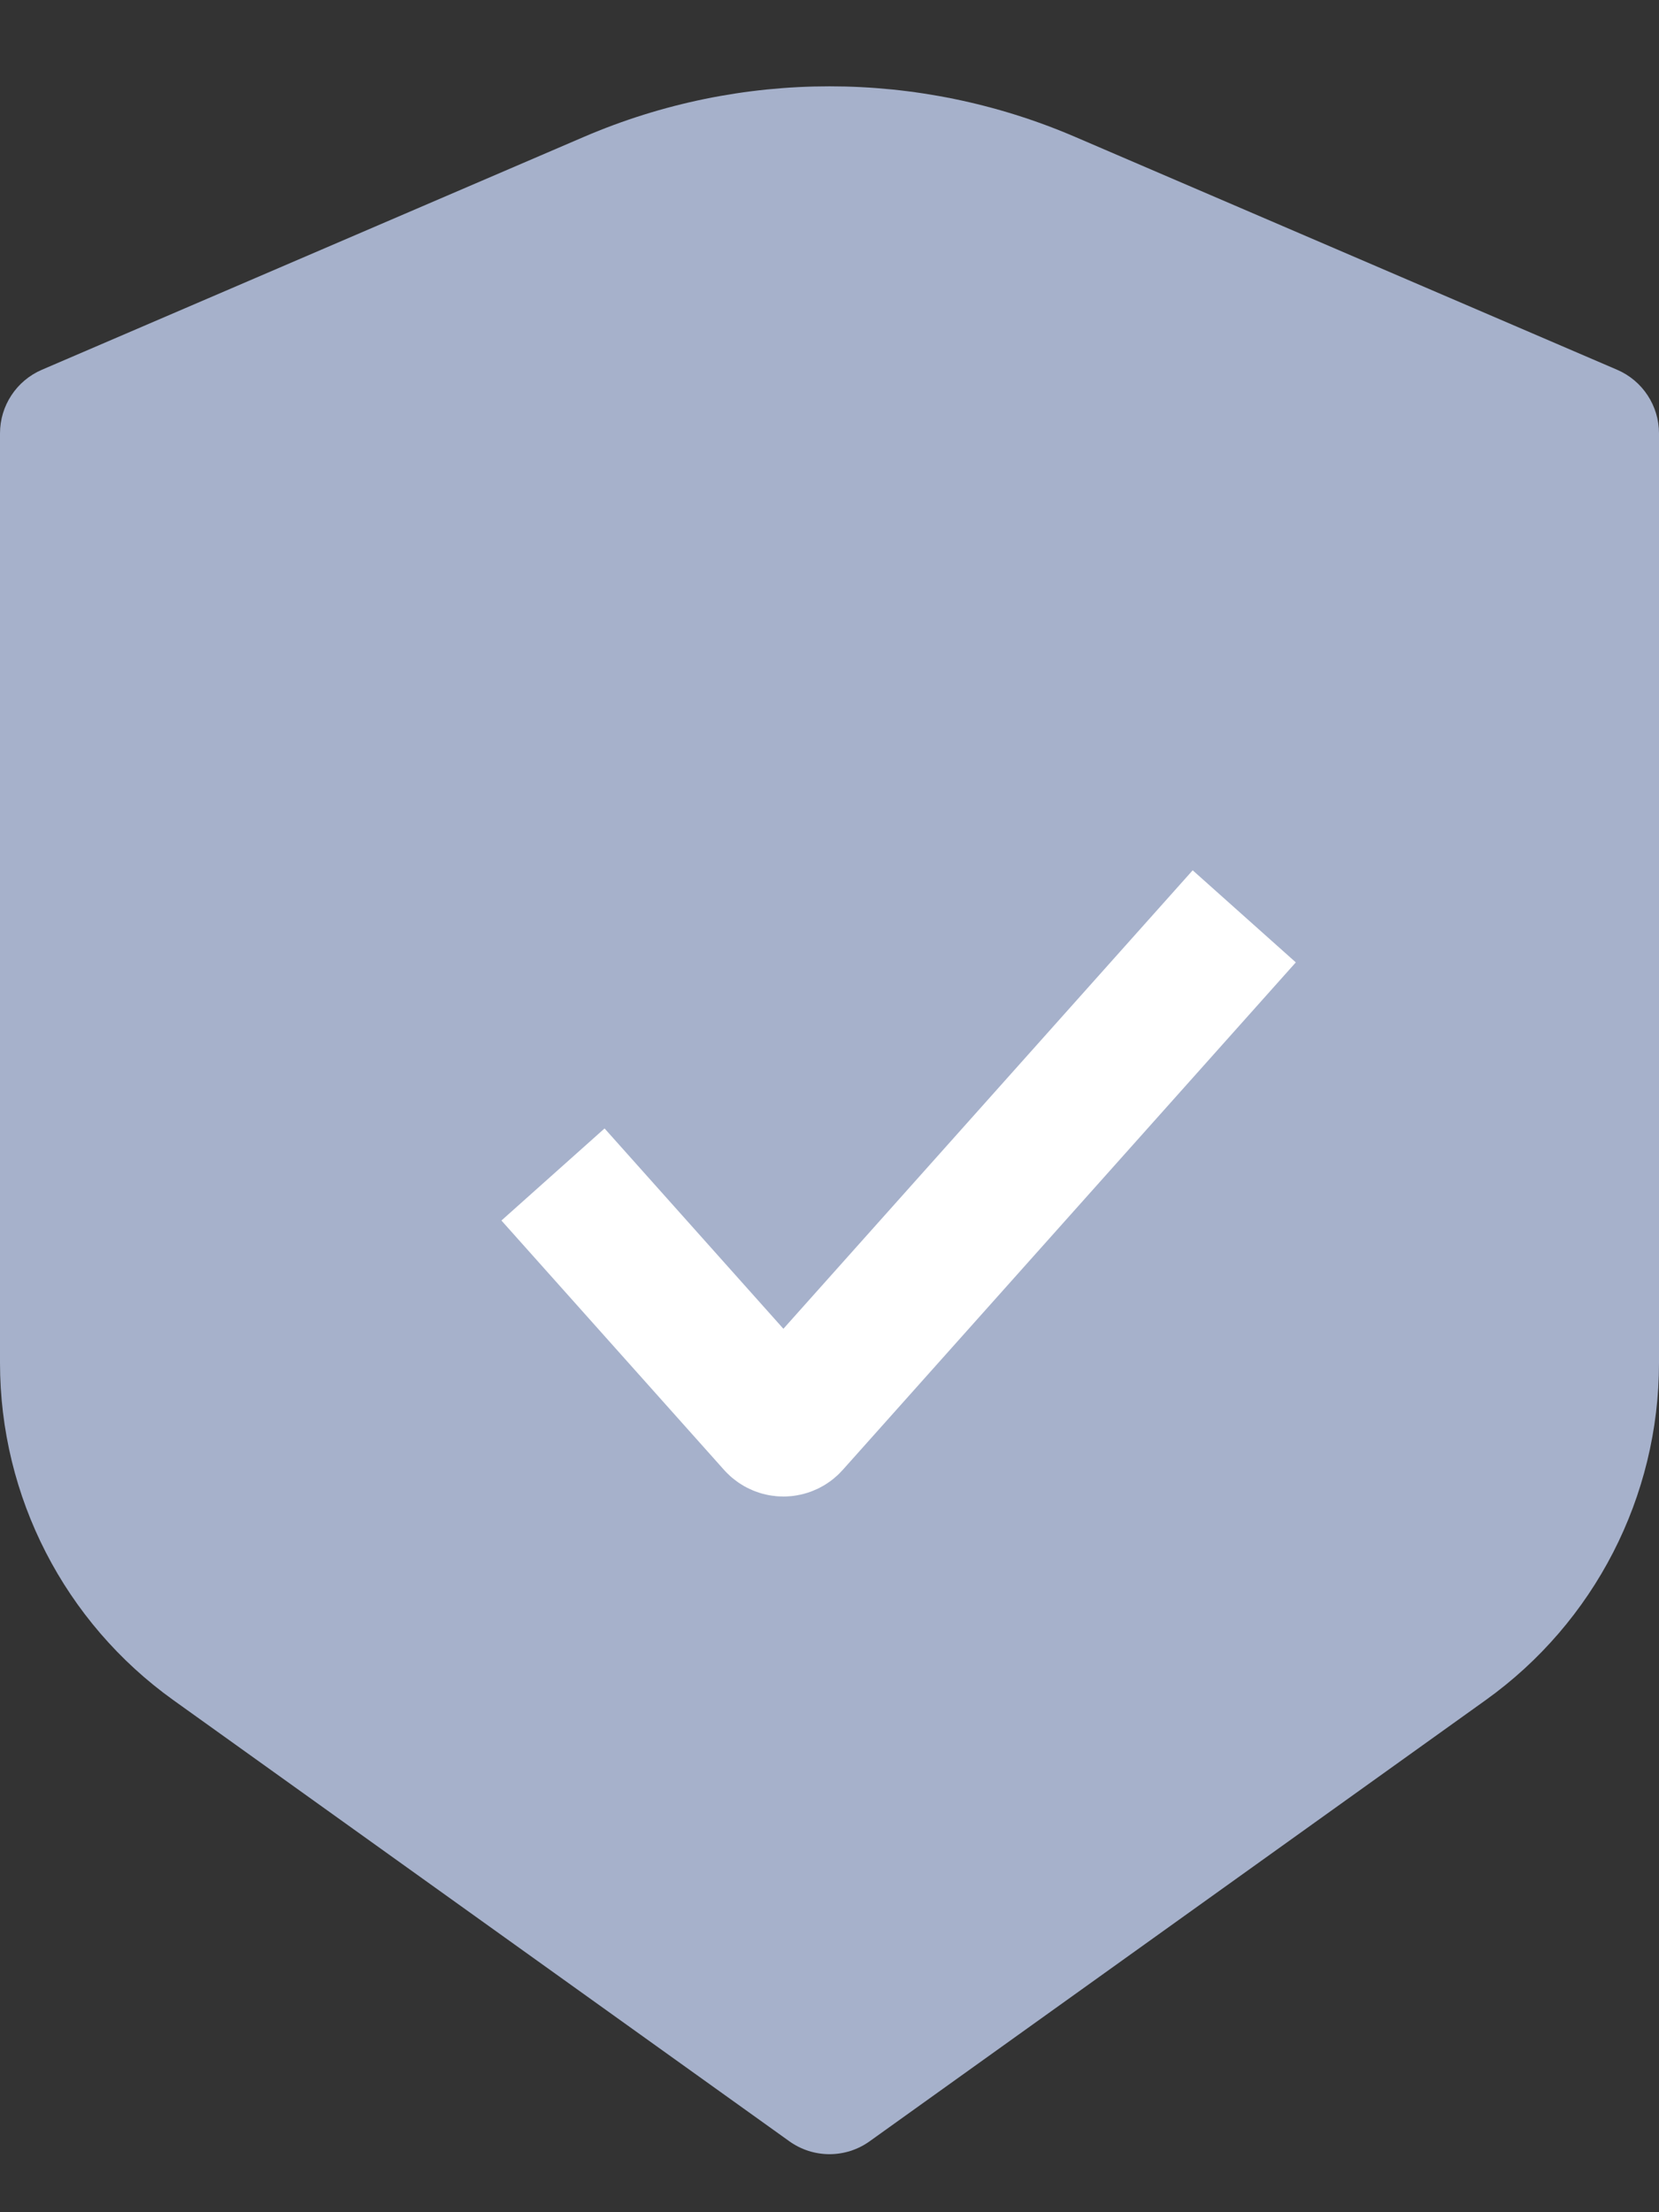 <svg width="24" height="32" viewBox="0 0 24 32" fill="none" xmlns="http://www.w3.org/2000/svg">
<rect x="0" y="0" width="24" height="32" fill="#333333" stroke="none"/>
<path d="M15.553 1.98L23.395 5.349C23.762 5.507 24 5.869 24 6.268V19.714C24 21.649 23.067 23.465 21.493 24.592L12.582 30.973C12.234 31.223 11.766 31.223 11.418 30.973L2.507 24.592C0.933 23.465 0 21.649 0 19.714V6.268C0 5.869 0.238 5.507 0.605 5.349L8.447 1.98C10.715 1.005 13.285 1.005 15.553 1.98Z" fill="#A6B1CB"/>
<path d="M8 16.989L11.221 20.597C11.281 20.664 11.386 20.664 11.445 20.597L18 13.255" stroke="white" stroke-width="2"/>
</svg>
